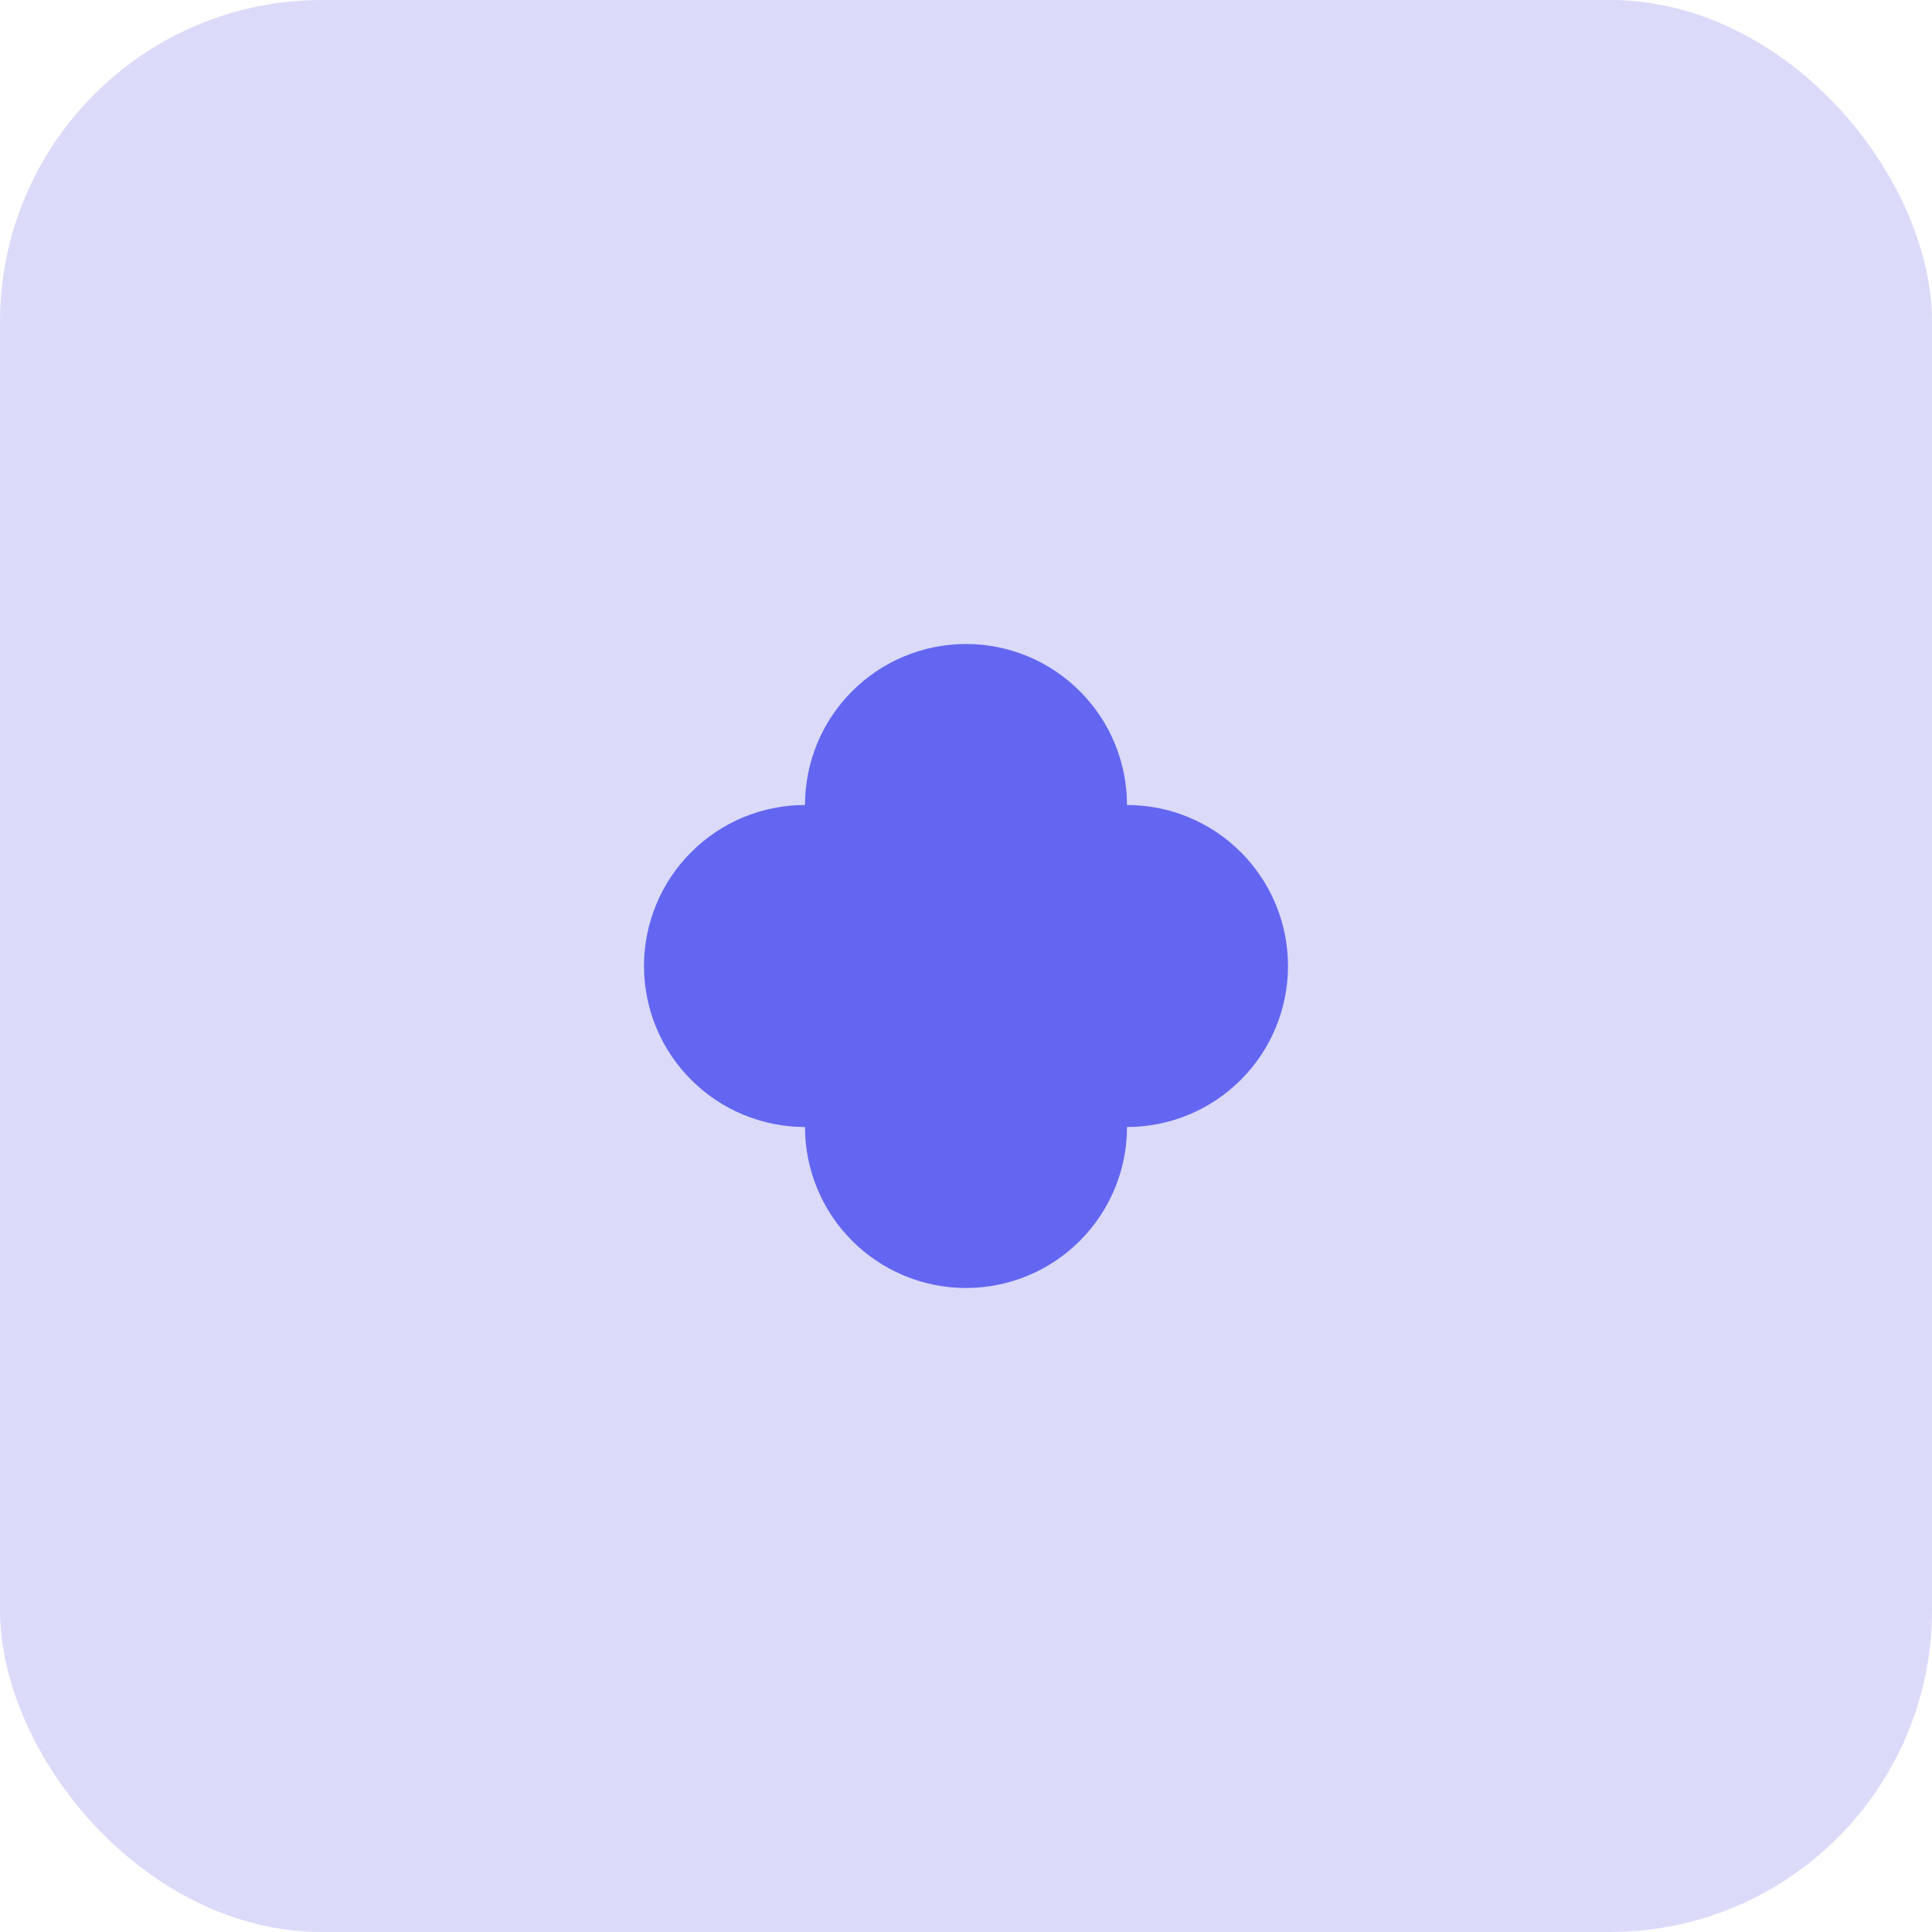 <svg width="48" height="48" viewBox="0 0 48 48" fill="none" xmlns="http://www.w3.org/2000/svg">
<rect width="48" height="48" rx="8" fill="#4F46E5" fill-opacity="0.2"/>
<path d="M24 24C24 22.939 24.421 21.922 25.172 21.172C25.922 20.421 26.939 20 28 20C29.061 20 30.078 20.421 30.828 21.172C31.579 21.922 32 22.939 32 24C32 25.061 31.579 26.078 30.828 26.828C30.078 27.579 29.061 28 28 28C26.939 28 25.922 27.579 25.172 26.828C24.421 26.078 24 25.061 24 24ZM20 20C20 18.939 20.421 17.922 21.172 17.172C21.922 16.421 22.939 16 24 16C25.061 16 26.078 16.421 26.828 17.172C27.579 17.922 28 18.939 28 20C28 21.061 27.579 22.078 26.828 22.828C26.078 23.579 25.061 24 24 24C22.939 24 21.922 23.579 21.172 22.828C20.421 22.078 20 21.061 20 20ZM20 28C20 26.939 20.421 25.922 21.172 25.172C21.922 24.421 22.939 24 24 24C25.061 24 26.078 24.421 26.828 25.172C27.579 25.922 28 26.939 28 28C28 29.061 27.579 30.078 26.828 30.828C26.078 31.579 25.061 32 24 32C22.939 32 21.922 31.579 21.172 30.828C20.421 30.078 20 29.061 20 28ZM16 24C16 22.939 16.421 21.922 17.172 21.172C17.922 20.421 18.939 20 20 20C21.061 20 22.078 20.421 22.828 21.172C23.579 21.922 24 22.939 24 24C24 25.061 23.579 26.078 22.828 26.828C22.078 27.579 21.061 28 20 28C18.939 28 17.922 27.579 17.172 26.828C16.421 26.078 16 25.061 16 24Z" fill="#6366F1"/>
</svg>
